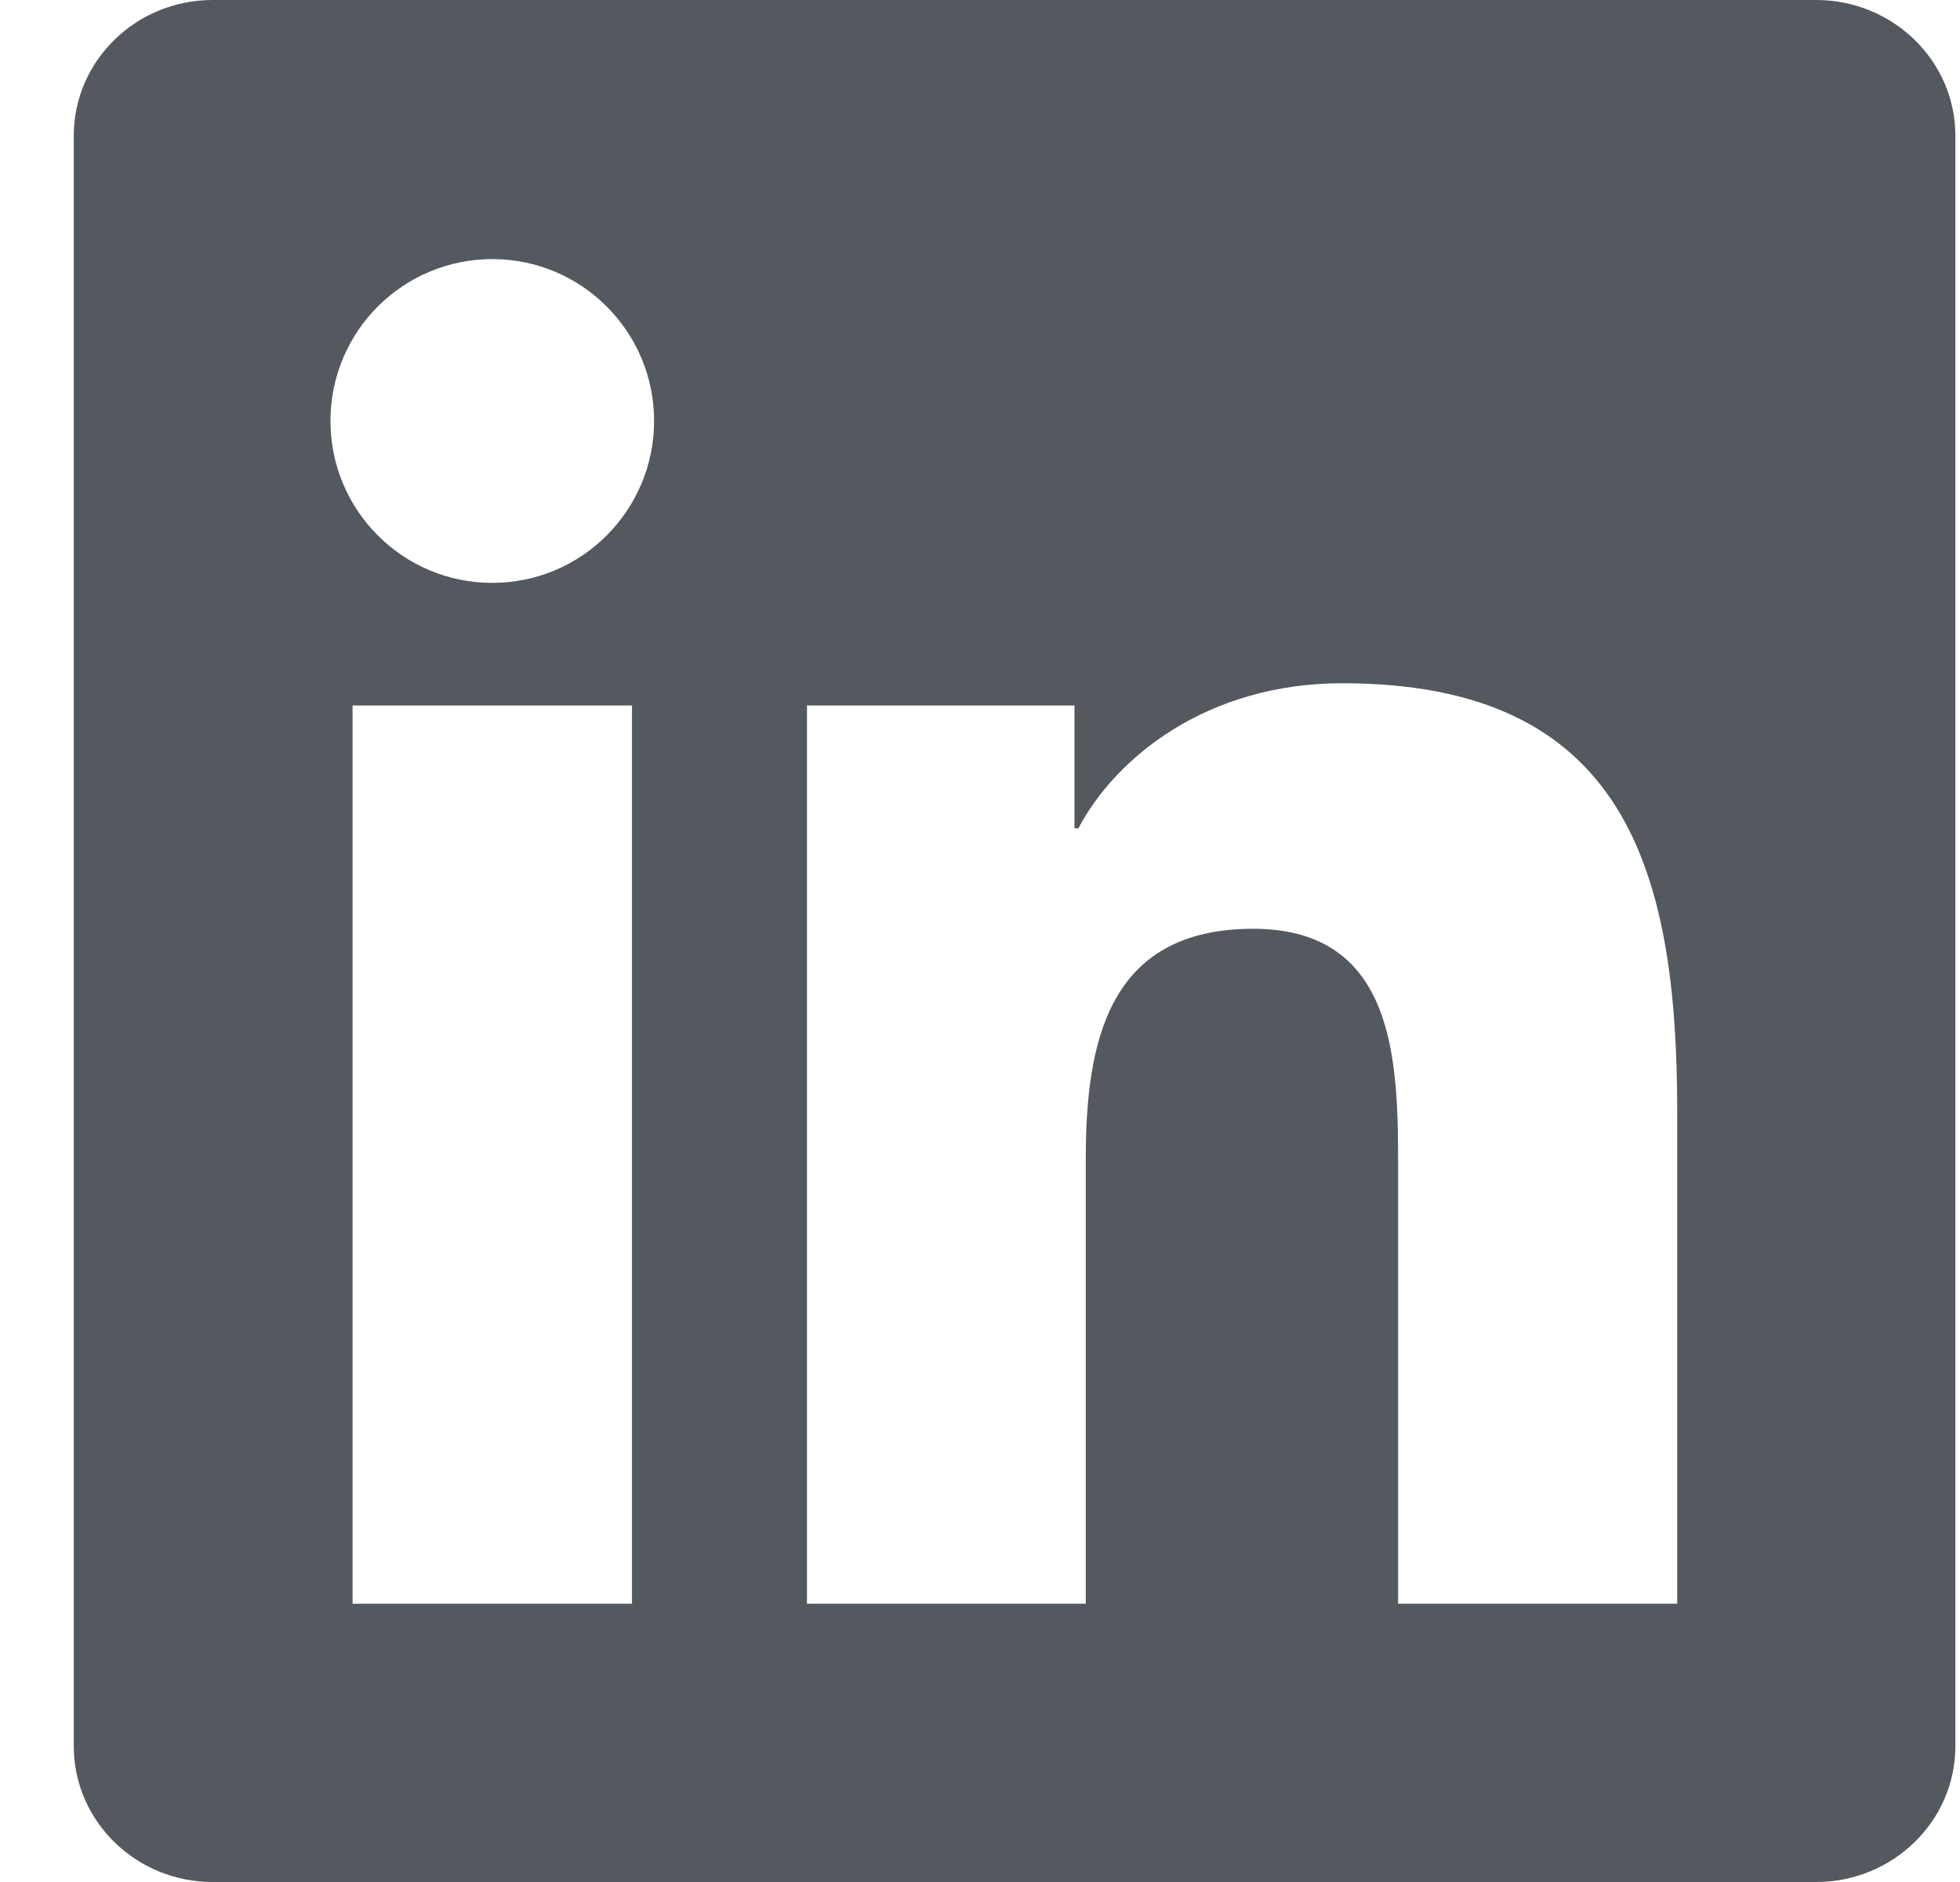<svg width="25" height="24" viewBox="0 0 25 24" fill="none" xmlns="http://www.w3.org/2000/svg">
<path fill-rule="evenodd" clip-rule="evenodd" d="M21.393 20.451H17.833V14.881C17.833 13.553 17.811 11.844 15.984 11.844C14.131 11.844 13.849 13.291 13.849 14.786V20.451H10.293V8.997H13.705V10.563H13.755C14.229 9.663 15.391 8.713 17.122 8.713C20.727 8.713 21.393 11.085 21.393 14.169V20.451ZM6.28 7.433C5.137 7.433 4.215 6.508 4.215 5.368C4.215 4.229 5.137 3.304 6.28 3.304C7.419 3.304 8.343 4.229 8.343 5.368C8.343 6.508 7.419 7.433 6.28 7.433ZM4.497 20.451H8.061V8.997H4.497V20.451ZM23.165 0H2.711C1.735 0 0.941 0.775 0.941 1.731V22.268C0.941 23.224 1.735 24 2.711 24H23.165C24.144 24 24.941 23.224 24.941 22.268V1.731C24.941 0.775 24.144 0 23.165 0Z" fill="#54595F"/>
</svg>
